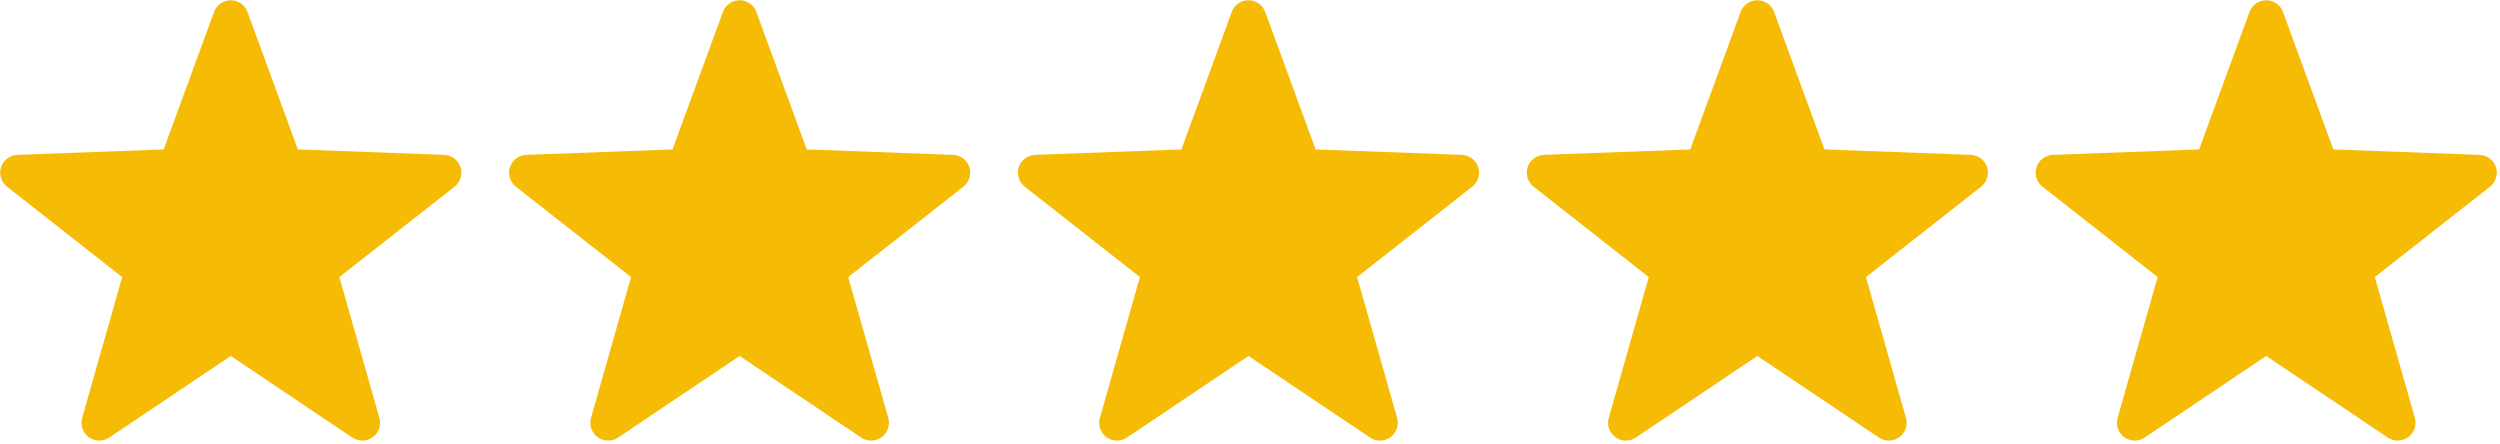<?xml version="1.0" encoding="UTF-8" standalone="no"?>
<!DOCTYPE svg PUBLIC "-//W3C//DTD SVG 1.1//EN" "http://www.w3.org/Graphics/SVG/1.1/DTD/svg11.dtd">
<svg width="100%" height="100%" viewBox="0 0 400 71" version="1.1" xmlns="http://www.w3.org/2000/svg" xmlns:xlink="http://www.w3.org/1999/xlink" xml:space="preserve" xmlns:serif="http://www.serif.com/" style="fill-rule:evenodd;clip-rule:evenodd;stroke-linejoin:round;stroke-miterlimit:2;">
    <g transform="matrix(0.802,0,0,0.802,-63.663,-89.926)">
        <path d="M122.083,114.509C122.596,113.11 123.928,112.179 125.419,112.179C126.909,112.179 128.241,113.11 128.754,114.509L138.806,141.938L167.999,143.022C169.489,143.078 170.785,144.057 171.246,145.475C171.706,146.892 171.233,148.447 170.061,149.367L147.08,167.403L155.07,195.502C155.478,196.936 154.947,198.471 153.741,199.347C152.536,200.224 150.911,200.254 149.673,199.423L125.419,183.141L101.164,199.423C99.927,200.254 98.302,200.224 97.096,199.347C95.89,198.471 95.36,196.936 95.767,195.502L103.757,167.403L80.777,149.367C79.605,148.447 79.131,146.892 79.592,145.475C80.052,144.057 81.349,143.078 82.839,143.022L112.031,141.938L122.083,114.509Z" style="fill:rgb(246,187,5);"/>
    </g>
    <g transform="matrix(0.802,0,0,0.802,17.755,-89.926)">
        <path d="M122.083,114.509C122.596,113.11 123.928,112.179 125.419,112.179C126.909,112.179 128.241,113.11 128.754,114.509L138.806,141.938L167.999,143.022C169.489,143.078 170.785,144.057 171.246,145.475C171.706,146.892 171.233,148.447 170.061,149.367L147.08,167.403L155.07,195.502C155.478,196.936 154.947,198.471 153.741,199.347C152.536,200.224 150.911,200.254 149.673,199.423L125.419,183.141L101.164,199.423C99.927,200.254 98.302,200.224 97.096,199.347C95.89,198.471 95.36,196.936 95.767,195.502L103.757,167.403L80.777,149.367C79.605,148.447 79.131,146.892 79.592,145.475C80.052,144.057 81.349,143.078 82.839,143.022L112.031,141.938L122.083,114.509Z" style="fill:rgb(246,187,5);"/>
    </g>
    <g transform="matrix(0.802,0,0,0.802,99.173,-89.926)">
        <path d="M122.083,114.509C122.596,113.11 123.928,112.179 125.419,112.179C126.909,112.179 128.241,113.11 128.754,114.509L138.806,141.938L167.999,143.022C169.489,143.078 170.785,144.057 171.246,145.475C171.706,146.892 171.233,148.447 170.061,149.367L147.08,167.403L155.07,195.502C155.478,196.936 154.947,198.471 153.741,199.347C152.536,200.224 150.911,200.254 149.673,199.423L125.419,183.141L101.164,199.423C99.927,200.254 98.302,200.224 97.096,199.347C95.89,198.471 95.36,196.936 95.767,195.502L103.757,167.403L80.777,149.367C79.605,148.447 79.131,146.892 79.592,145.475C80.052,144.057 81.349,143.078 82.839,143.022L112.031,141.938L122.083,114.509Z" style="fill:rgb(246,187,5);"/>
    </g>
    <g transform="matrix(0.802,0,0,0.802,180.591,-89.926)">
        <path d="M122.083,114.509C122.596,113.11 123.928,112.179 125.419,112.179C126.909,112.179 128.241,113.11 128.754,114.509L138.806,141.938L167.999,143.022C169.489,143.078 170.785,144.057 171.246,145.475C171.706,146.892 171.233,148.447 170.061,149.367L147.08,167.403L155.07,195.502C155.478,196.936 154.947,198.471 153.741,199.347C152.536,200.224 150.911,200.254 149.673,199.423L125.419,183.141L101.164,199.423C99.927,200.254 98.302,200.224 97.096,199.347C95.89,198.471 95.36,196.936 95.767,195.502L103.757,167.403L80.777,149.367C79.605,148.447 79.131,146.892 79.592,145.475C80.052,144.057 81.349,143.078 82.839,143.022L112.031,141.938L122.083,114.509Z" style="fill:rgb(246,187,5);"/>
    </g>
    <g transform="matrix(0.802,0,0,0.802,262.01,-89.926)">
        <path d="M122.083,114.509C122.596,113.11 123.928,112.179 125.419,112.179C126.909,112.179 128.241,113.11 128.754,114.509L138.806,141.938L167.999,143.022C169.489,143.078 170.785,144.057 171.246,145.475C171.706,146.892 171.233,148.447 170.061,149.367L147.08,167.403L155.07,195.502C155.478,196.936 154.947,198.471 153.741,199.347C152.536,200.224 150.911,200.254 149.673,199.423L125.419,183.141L101.164,199.423C99.927,200.254 98.302,200.224 97.096,199.347C95.89,198.471 95.36,196.936 95.767,195.502L103.757,167.403L80.777,149.367C79.605,148.447 79.131,146.892 79.592,145.475C80.052,144.057 81.349,143.078 82.839,143.022L112.031,141.938L122.083,114.509Z" style="fill:rgb(246,187,5);"/>
    </g>
</svg>
